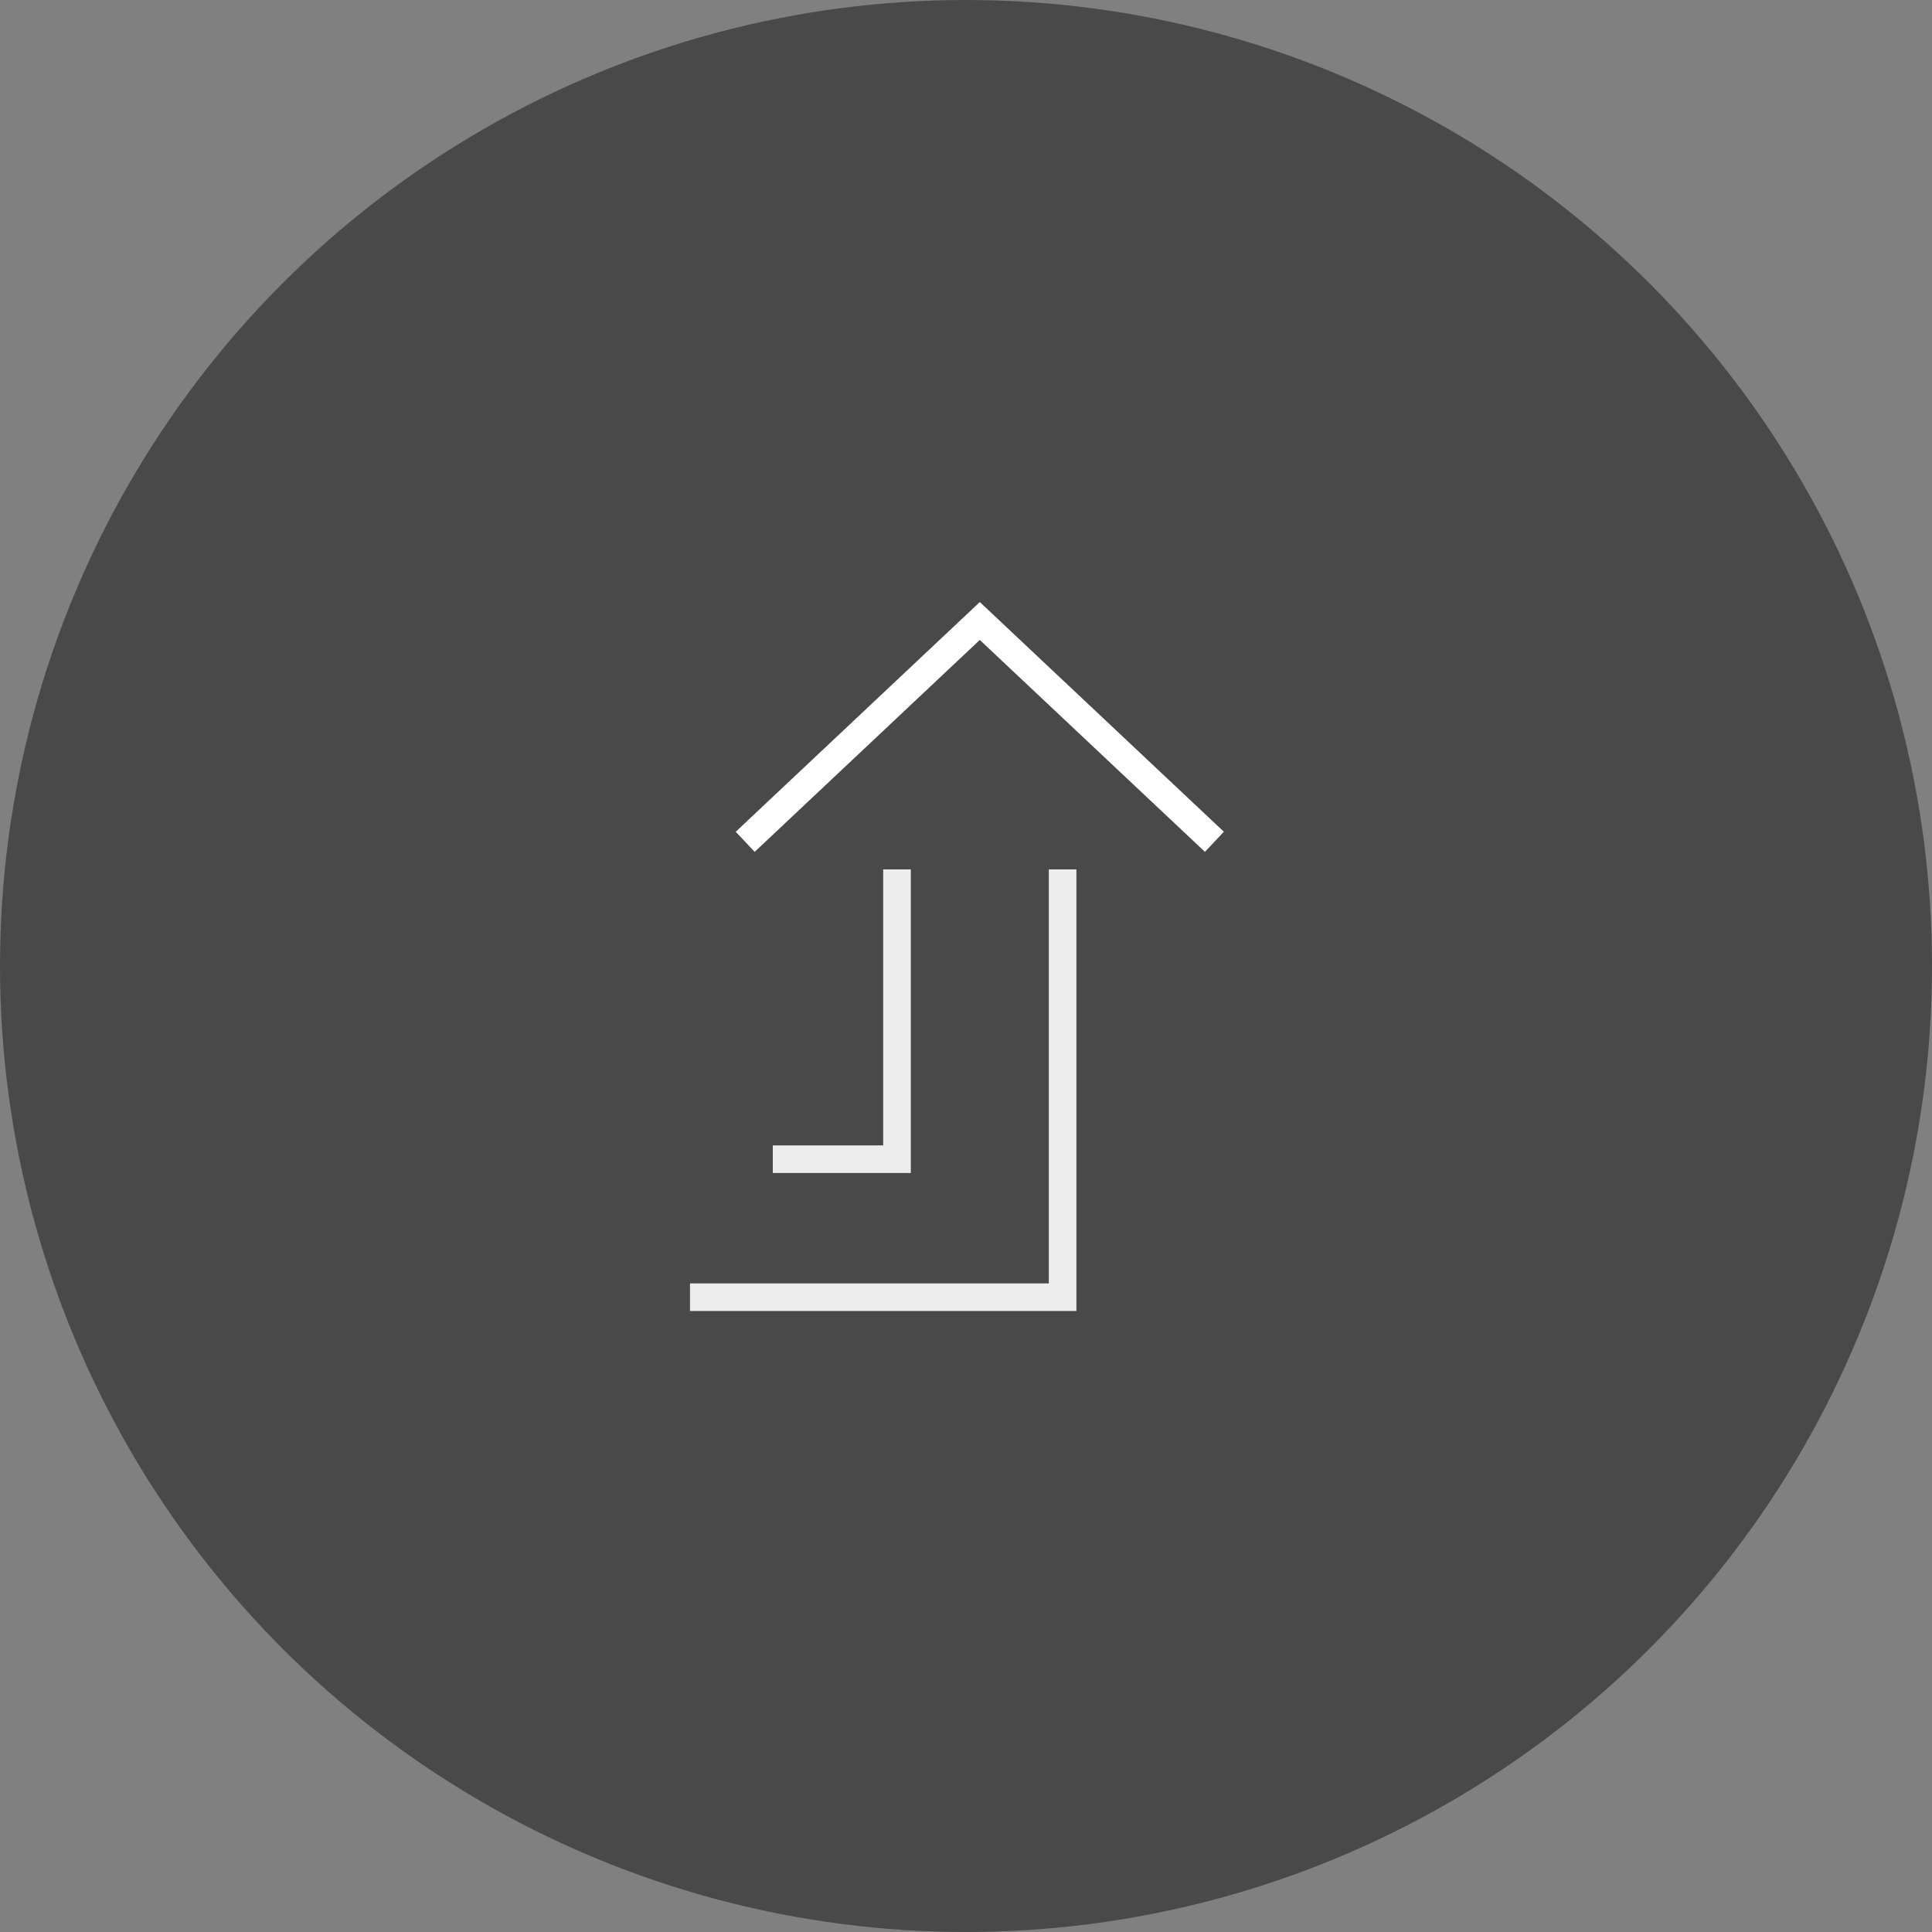 <svg xmlns="http://www.w3.org/2000/svg" viewBox="0 0 70 70"><rect x="0" y="0" width="70" height="70" fill="#808080" stroke="none"/><defs><style>.cls-1{fill:#333;opacity:0.7;}.cls-2,.cls-3{fill:none;stroke:#fff;stroke-miterlimit:10;}.cls-2{opacity:0.9;}</style></defs><title>pagetop</title><g id="レイヤー_2" data-name="レイヤー 2"><g id="レイヤー_1-2" data-name="レイヤー 1"><circle class="cls-1" cx="35" cy="35" r="35"/><polyline class="cls-2" points="32.5 31.5 32.5 42 28 42"/><polyline class="cls-2" points="38.5 31.5 38.5 47 25 47"/><polyline class="cls-3" points="27 30.5 35.5 22.5 44 30.5"/></g></g></svg>